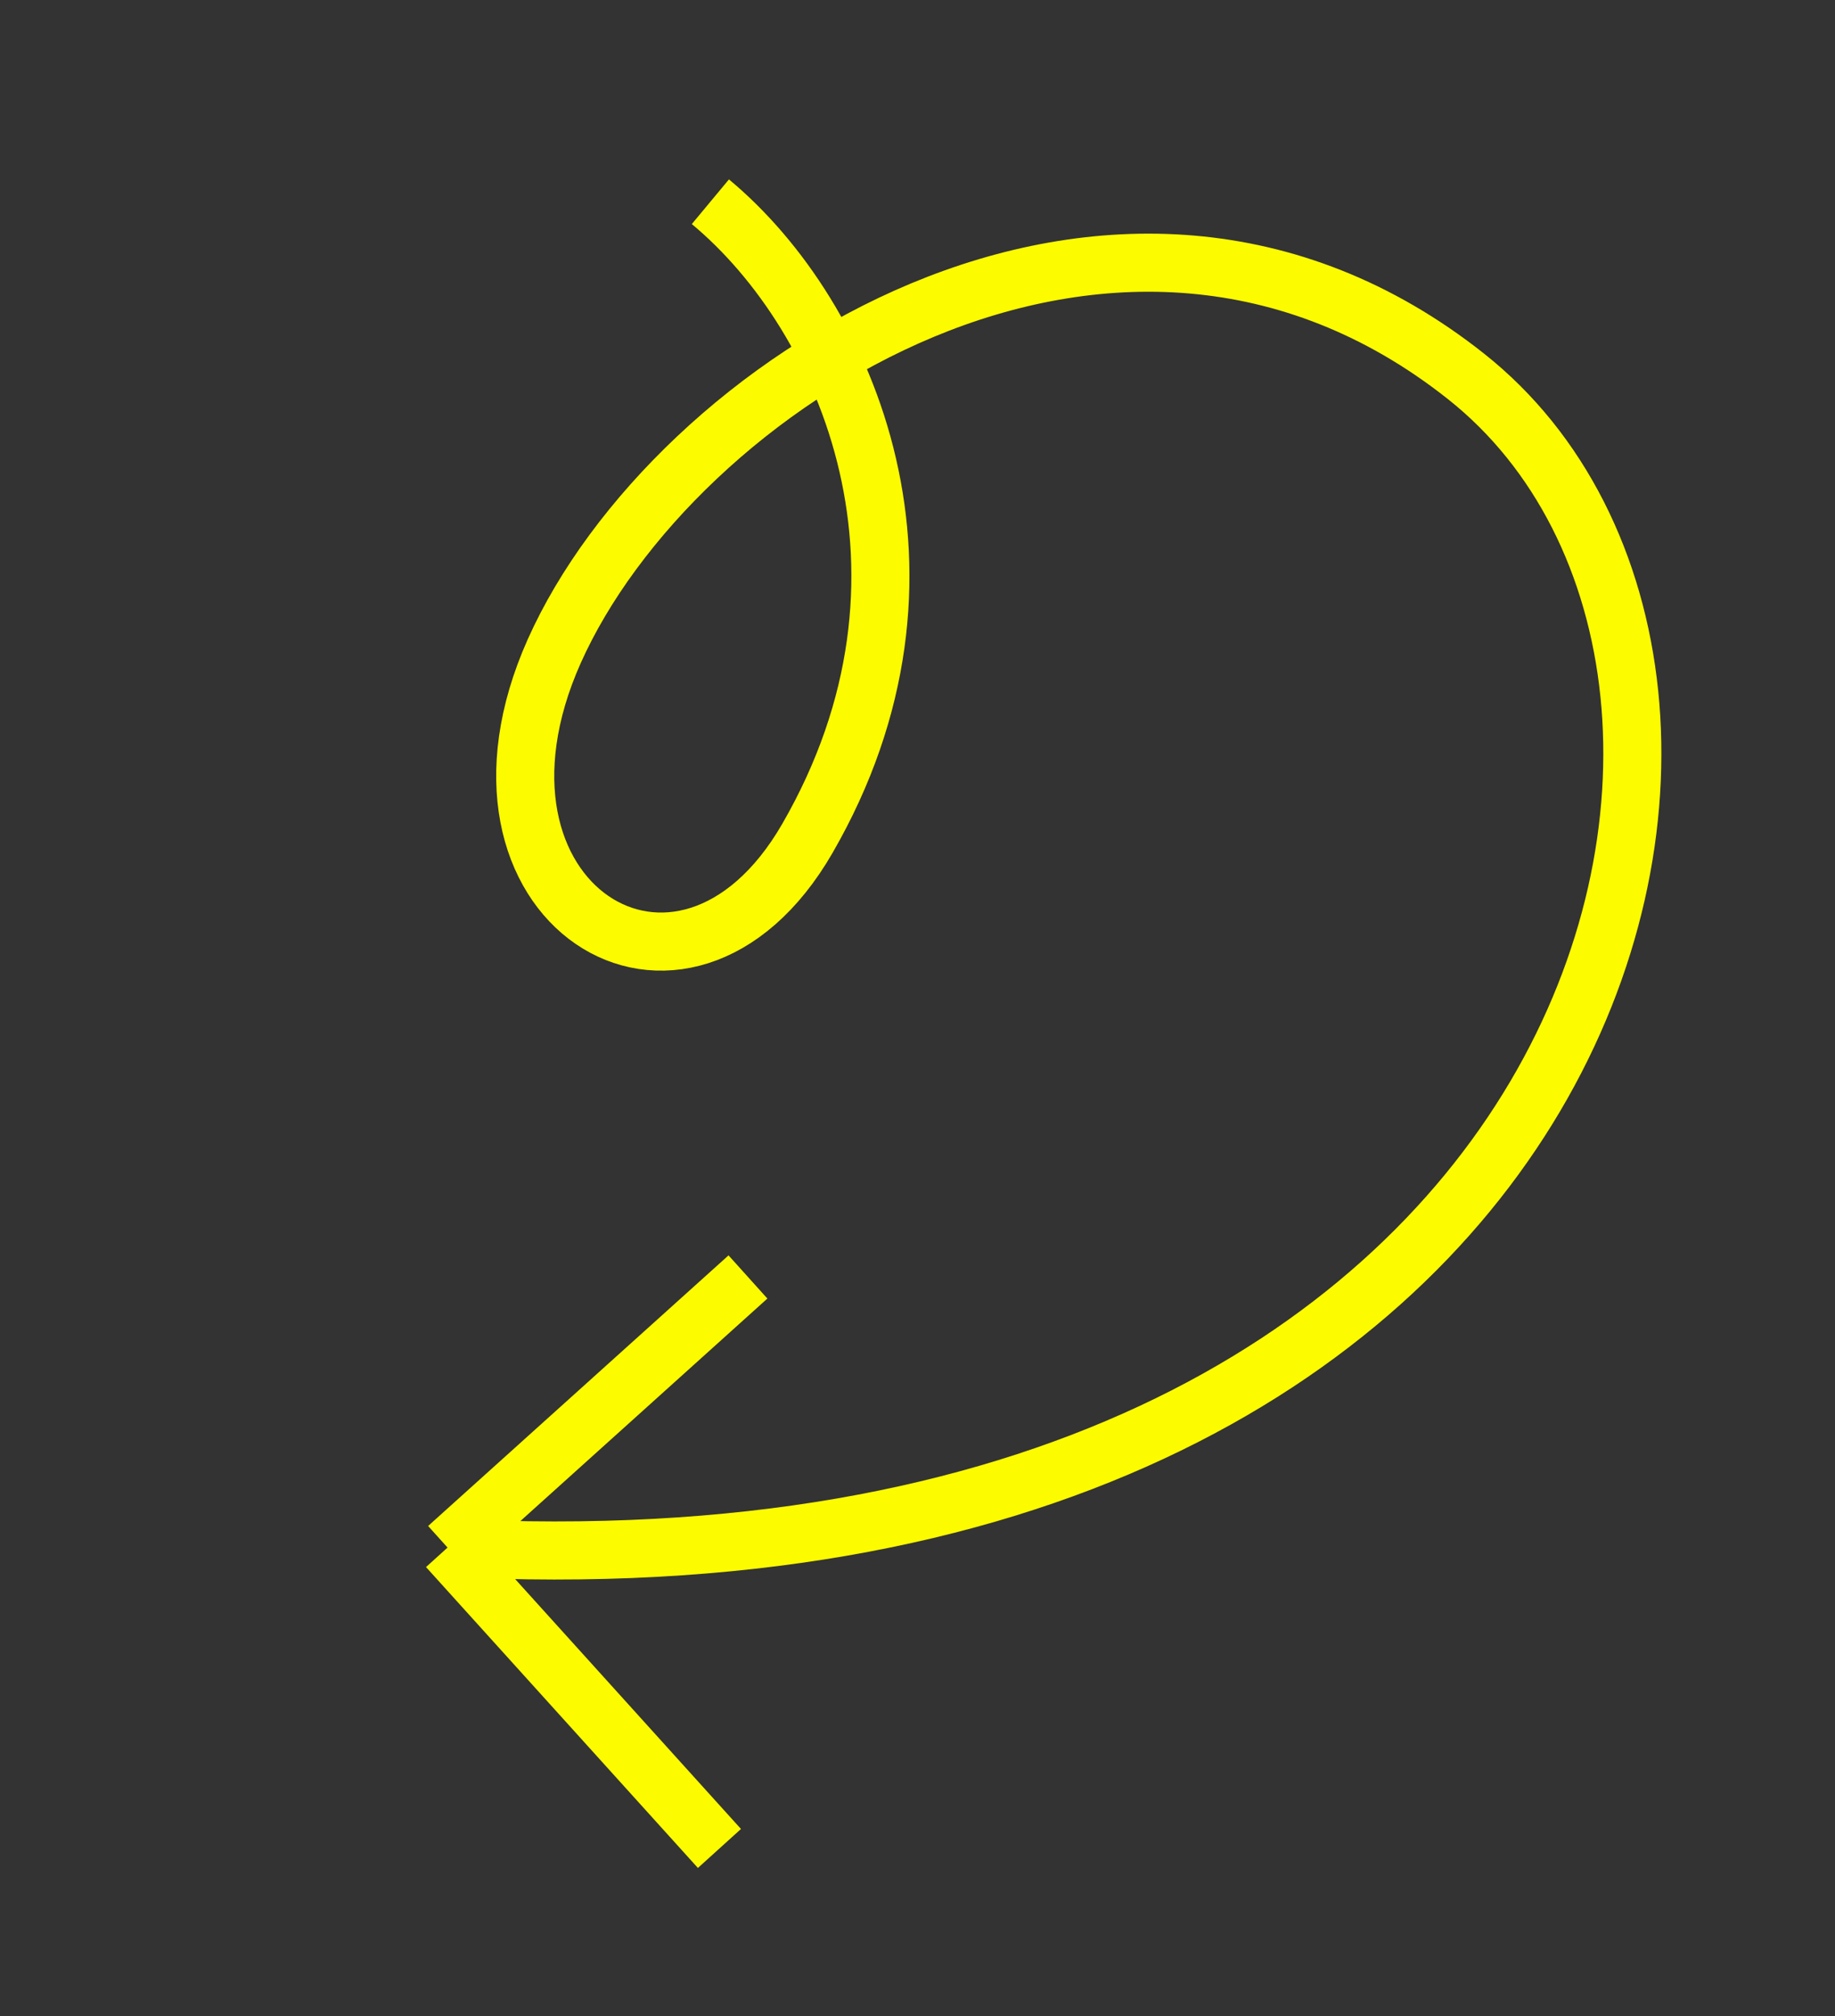 <svg width="632" height="694" viewBox="0 0 632 694" fill="none" xmlns="http://www.w3.org/2000/svg">
<rect x="0" y="0" width="632" height="694" fill="#333333" stroke="none"/>
<path d="M154.142 532.699C555.906 553.92 634.194 231.967 504.94 129.574C383.778 33.592 231.576 133.145 190.903 224.115C152.209 310.66 235.196 362.857 278.074 288.59C330.255 198.21 292.402 109.147 244.665 69.437M154.142 532.699L257.606 439.548M154.142 532.699L247.786 636.269" stroke="#FCFB00" stroke-width="20"/>
</svg>
